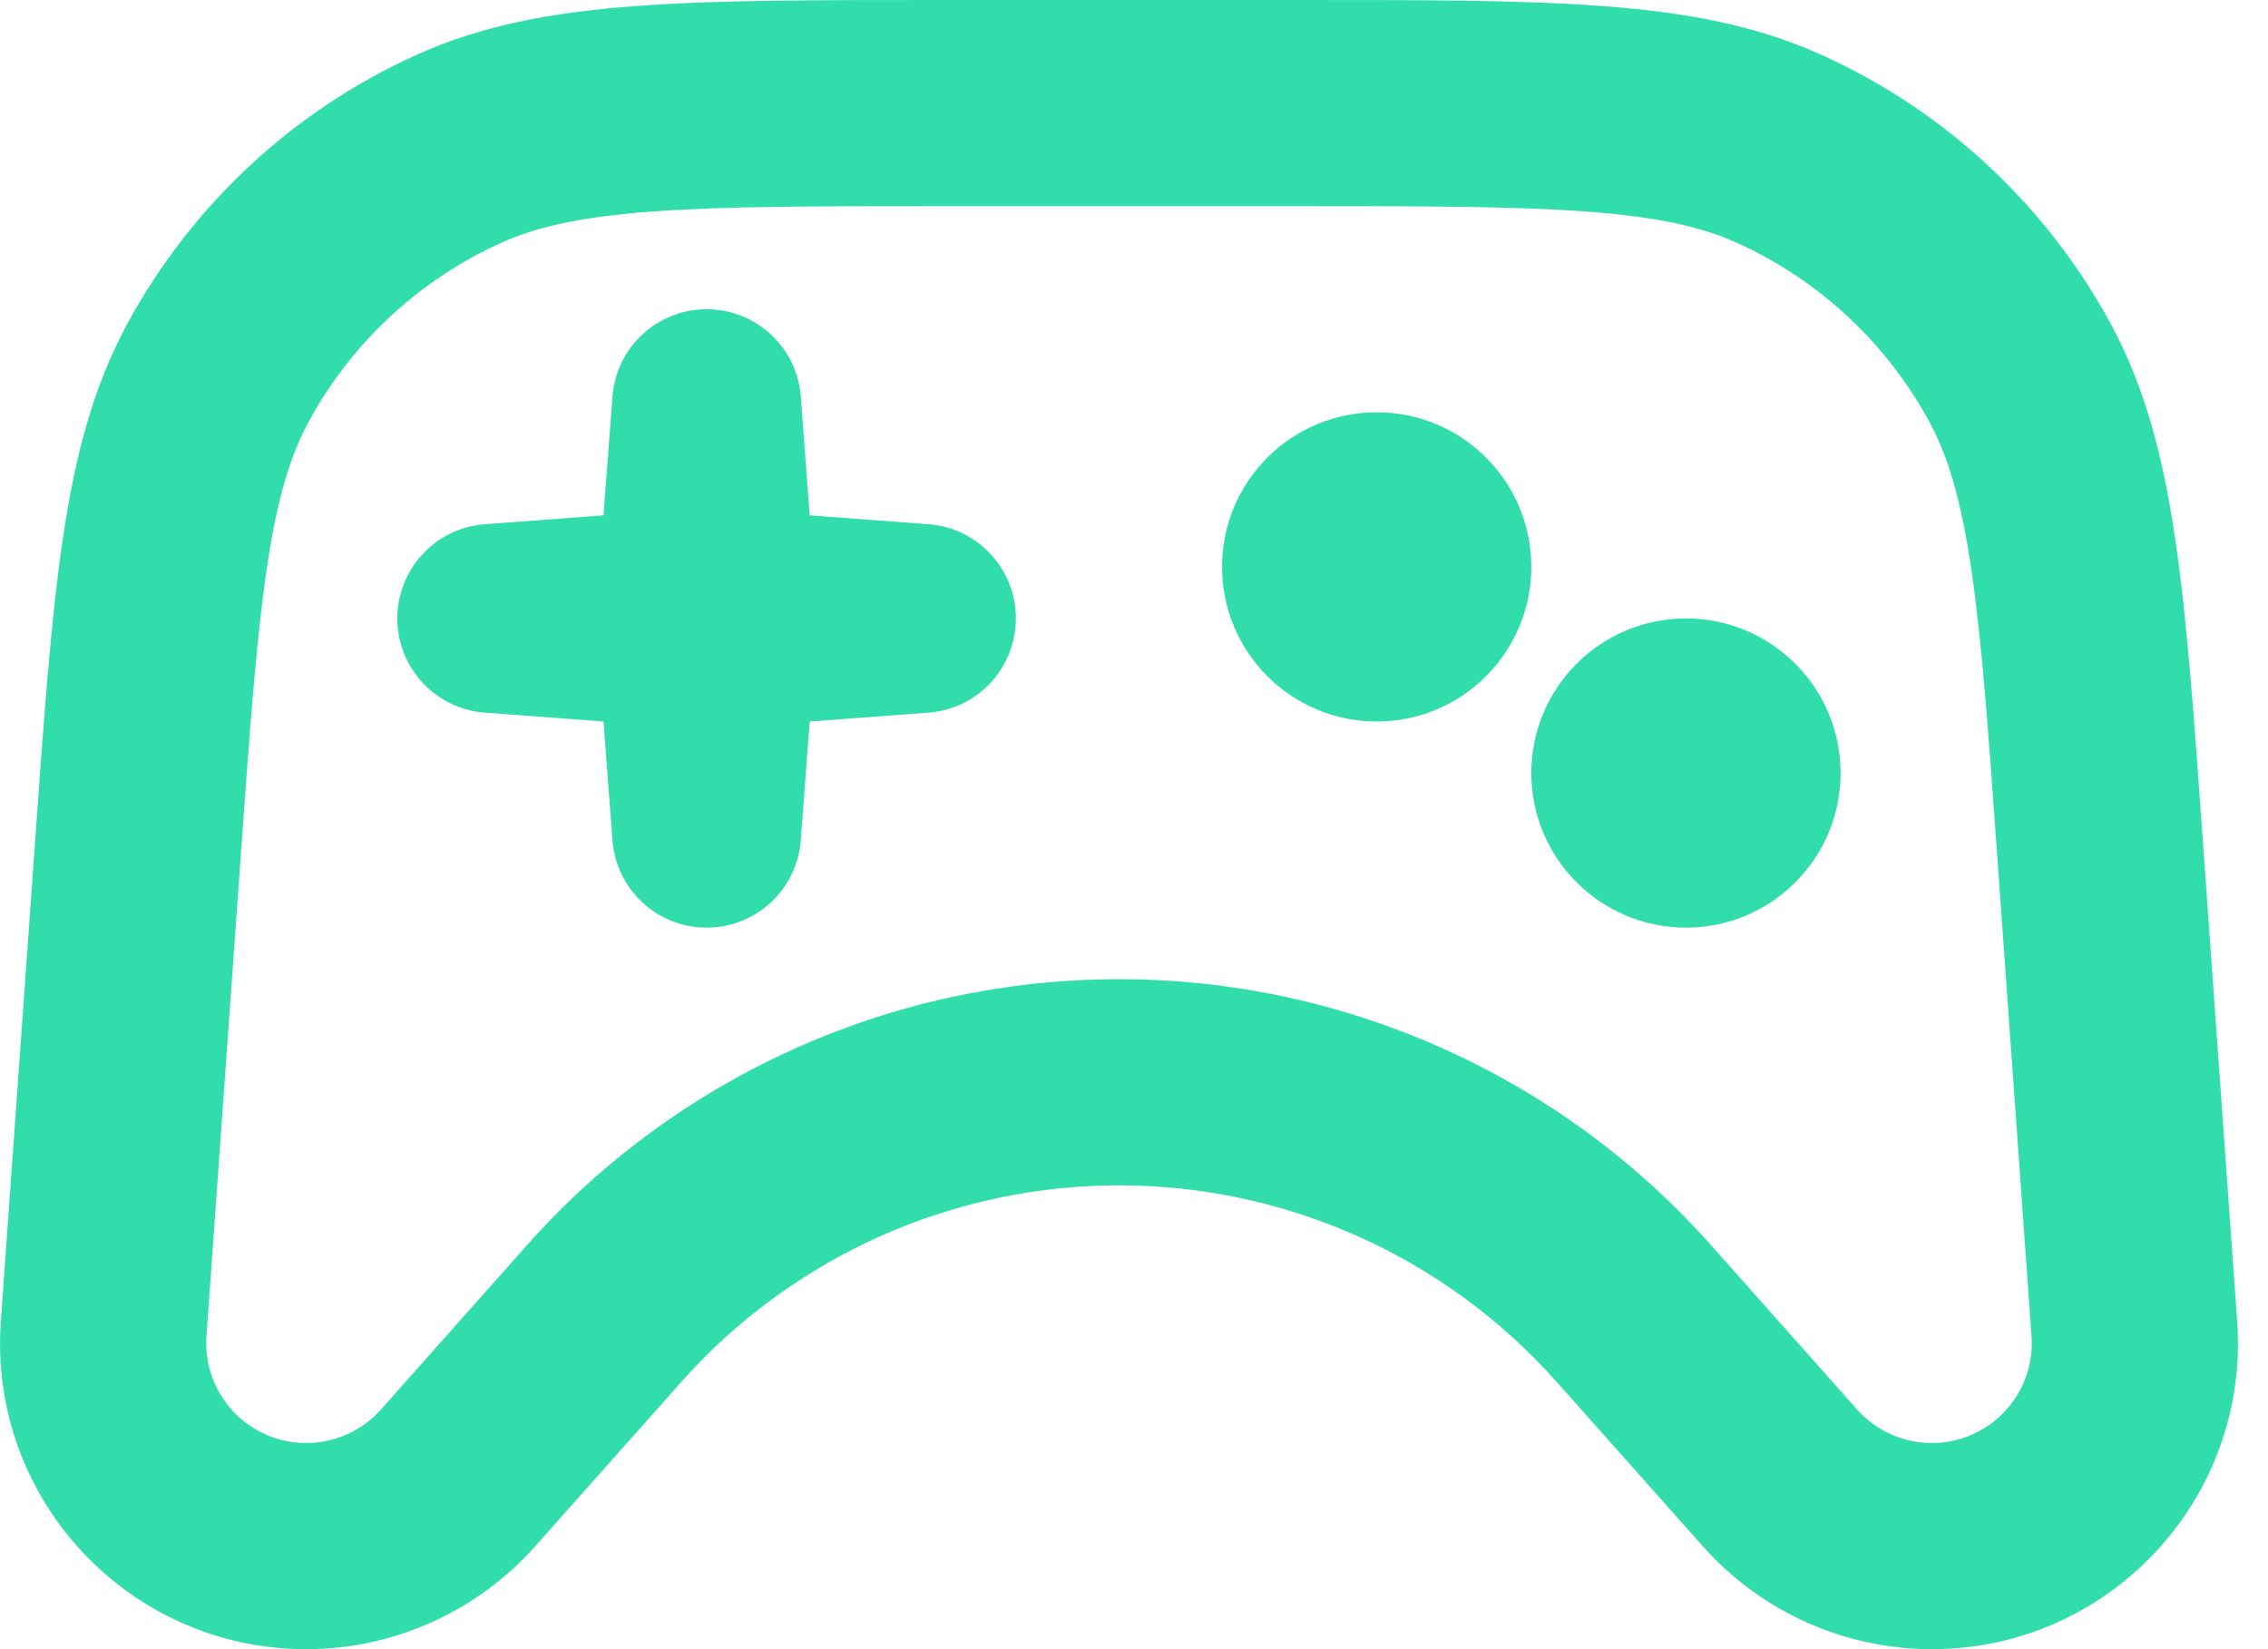 <?xml version="1.0" encoding="utf-8"?>
<svg xmlns="http://www.w3.org/2000/svg" fill="none" height="100%" overflow="visible" preserveAspectRatio="none" style="display: block;" viewBox="0 0 22 16" width="100%">
<g id="icon">
<path d="M13.354 7C14.183 7 14.854 6.328 14.854 5.5C14.854 4.672 14.183 4 13.354 4C12.526 4 11.854 4.672 11.854 5.5C11.854 6.328 12.526 7 13.354 7Z" fill="#31DEAB"/>
<path d="M16.354 9C17.183 9 17.854 8.328 17.854 7.5C17.854 6.672 17.183 6 16.354 6C15.526 6 14.854 6.672 14.854 7.5C14.854 8.328 15.526 9 16.354 9Z" fill="#31DEAB"/>
<path d="M7.768 3.848L7.854 5L9.007 5.086C9.485 5.122 9.854 5.521 9.854 6C9.854 6.479 9.485 6.878 9.007 6.914L7.854 7L7.768 8.152C7.732 8.63 7.334 9 6.854 9C6.375 9 5.977 8.63 5.941 8.152L5.854 7L4.702 6.914C4.224 6.878 3.854 6.479 3.854 6C3.854 5.521 4.224 5.122 4.702 5.086L5.854 5L5.941 3.848C5.977 3.37 6.375 3 6.854 3C7.334 3 7.732 3.37 7.768 3.848Z" fill="#31DEAB"/>
<path clip-rule="evenodd" d="M9.115 1.4584e-07H12.594C13.802 -6.64909e-06 14.765 -1.21325e-05 15.546 0.059C16.348 0.119 17.035 0.244 17.677 0.536C18.868 1.076 19.849 1.99 20.473 3.139C20.809 3.759 20.983 4.435 21.1 5.23C21.215 6.005 21.283 6.965 21.369 8.17L21.701 12.819C21.824 14.538 20.462 16 18.739 16C17.891 16 17.083 15.637 16.519 15.003L15.1 13.407C14.022 12.194 12.477 11.5 10.854 11.5C9.232 11.5 7.687 12.194 6.609 13.407L5.19 15.003C4.626 15.637 3.818 16 2.97 16C1.246 16 -0.115 14.538 0.008 12.819L0.34 8.17C0.426 6.965 0.494 6.005 0.609 5.23C0.726 4.435 0.9 3.759 1.236 3.139C1.86 1.99 2.841 1.076 4.032 0.536C4.674 0.244 5.361 0.119 6.162 0.059C6.944 -1.2061e-05 7.906 -6.64912e-06 9.115 1.4584e-07ZM6.312 2.053C5.626 2.105 5.2 2.202 4.858 2.357C4.064 2.717 3.41 3.326 2.994 4.092C2.815 4.422 2.687 4.84 2.587 5.521C2.485 6.214 2.421 7.099 2.332 8.353L2.003 12.961C1.963 13.523 2.407 14 2.97 14C3.247 14 3.511 13.882 3.695 13.675L5.114 12.078C6.571 10.438 8.661 9.5 10.854 9.5C13.048 9.5 15.137 10.438 16.595 12.078L18.014 13.675C18.198 13.882 18.462 14 18.739 14C19.302 14 19.746 13.523 19.706 12.961L19.377 8.353C19.288 7.099 19.224 6.214 19.122 5.521C19.021 4.84 18.894 4.422 18.715 4.092C18.299 3.326 17.645 2.717 16.851 2.357C16.509 2.202 16.083 2.105 15.397 2.053C14.699 2.001 13.811 2 12.555 2H9.154C7.898 2 7.01 2.001 6.312 2.053Z" fill="#31DEAB" fill-rule="evenodd"/>
</g>
</svg>